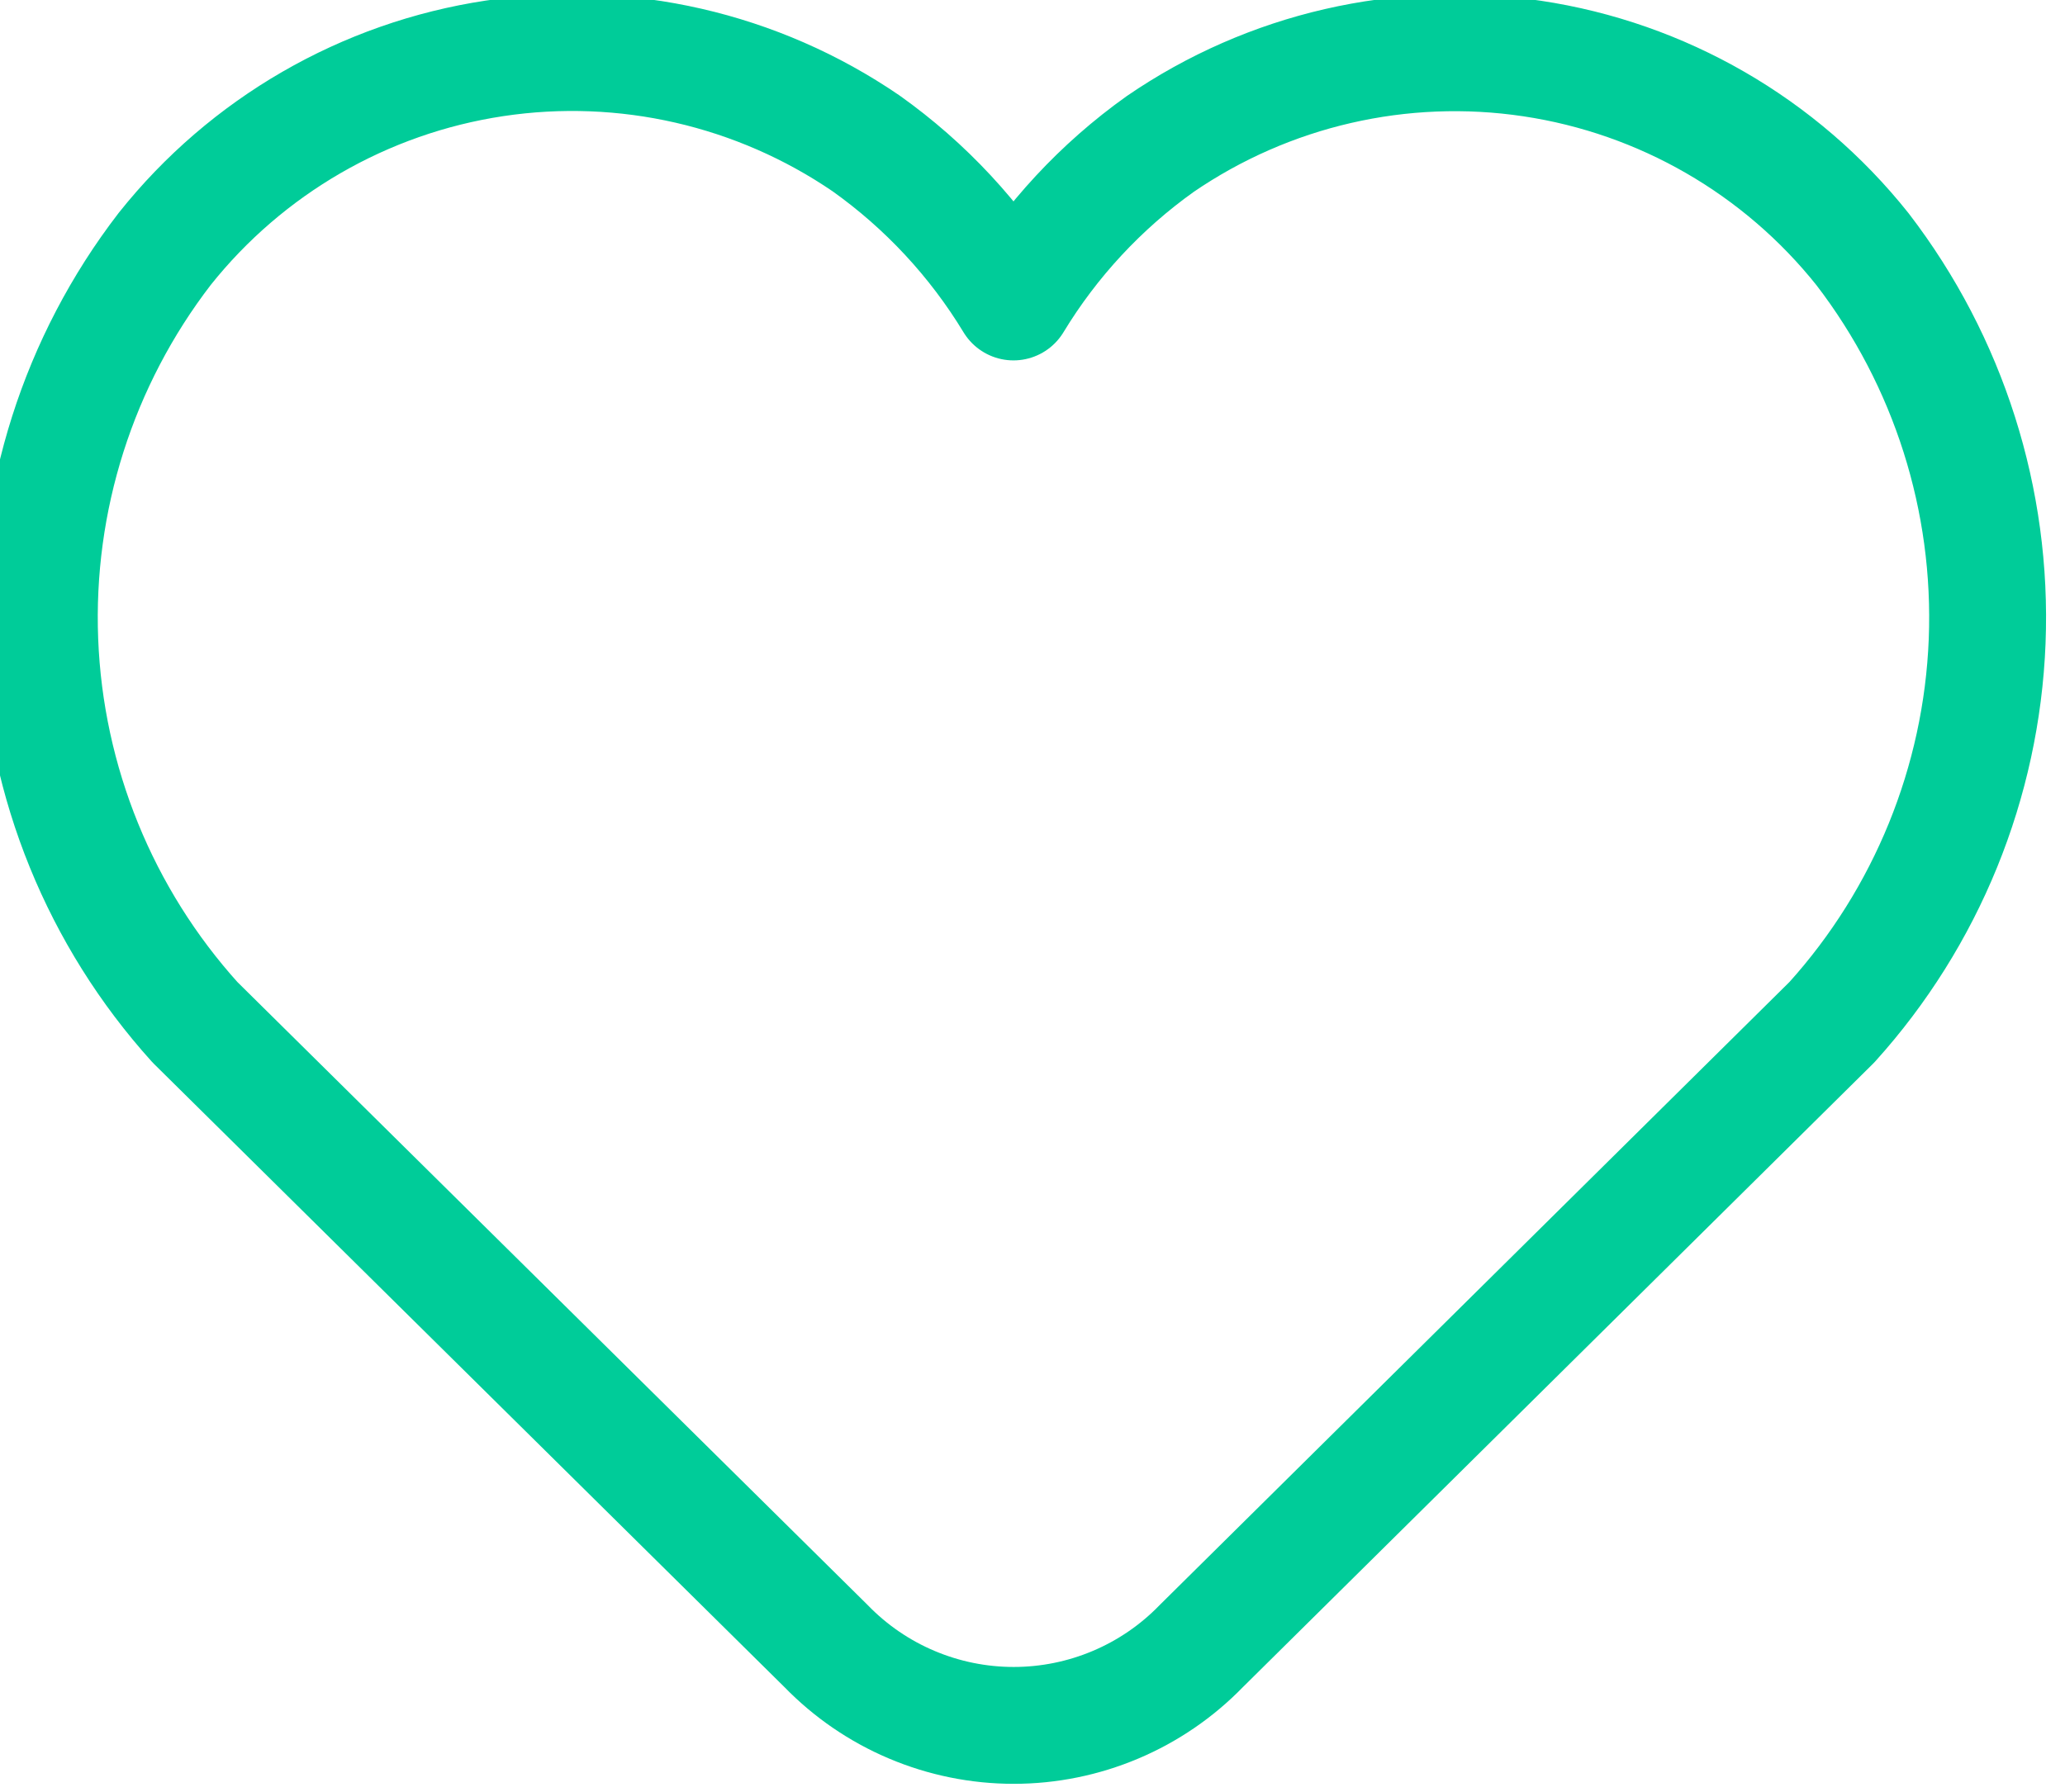 <svg width="53" height="46" viewBox="0 0 53 46" fill="none" xmlns="http://www.w3.org/2000/svg">
<path d="M47.019 26.24C49.449 23.547 50.858 20.087 51.002 16.463C51.145 12.838 50.014 9.278 47.805 6.4C45.698 3.753 42.666 2.003 39.32 1.502C35.974 1.001 32.563 1.786 29.773 3.7C28.257 4.782 26.977 6.16 26.012 7.752C25.042 6.151 23.753 4.765 22.227 3.68C19.439 1.775 16.033 0.995 12.694 1.498C9.355 2.001 6.33 3.749 4.227 6.391C2.013 9.269 0.879 12.831 1.021 16.458C1.163 20.085 2.572 23.548 5.004 26.243L21.202 42.258C21.828 42.903 22.576 43.415 23.403 43.764C24.23 44.114 25.119 44.294 26.017 44.294C26.915 44.294 27.804 44.114 28.631 43.764C29.458 43.415 30.206 42.903 30.832 42.258L47.019 26.24Z" stroke="#00CC99" stroke-width="3" stroke-linecap="round" stroke-linejoin="round"/>
</svg>
